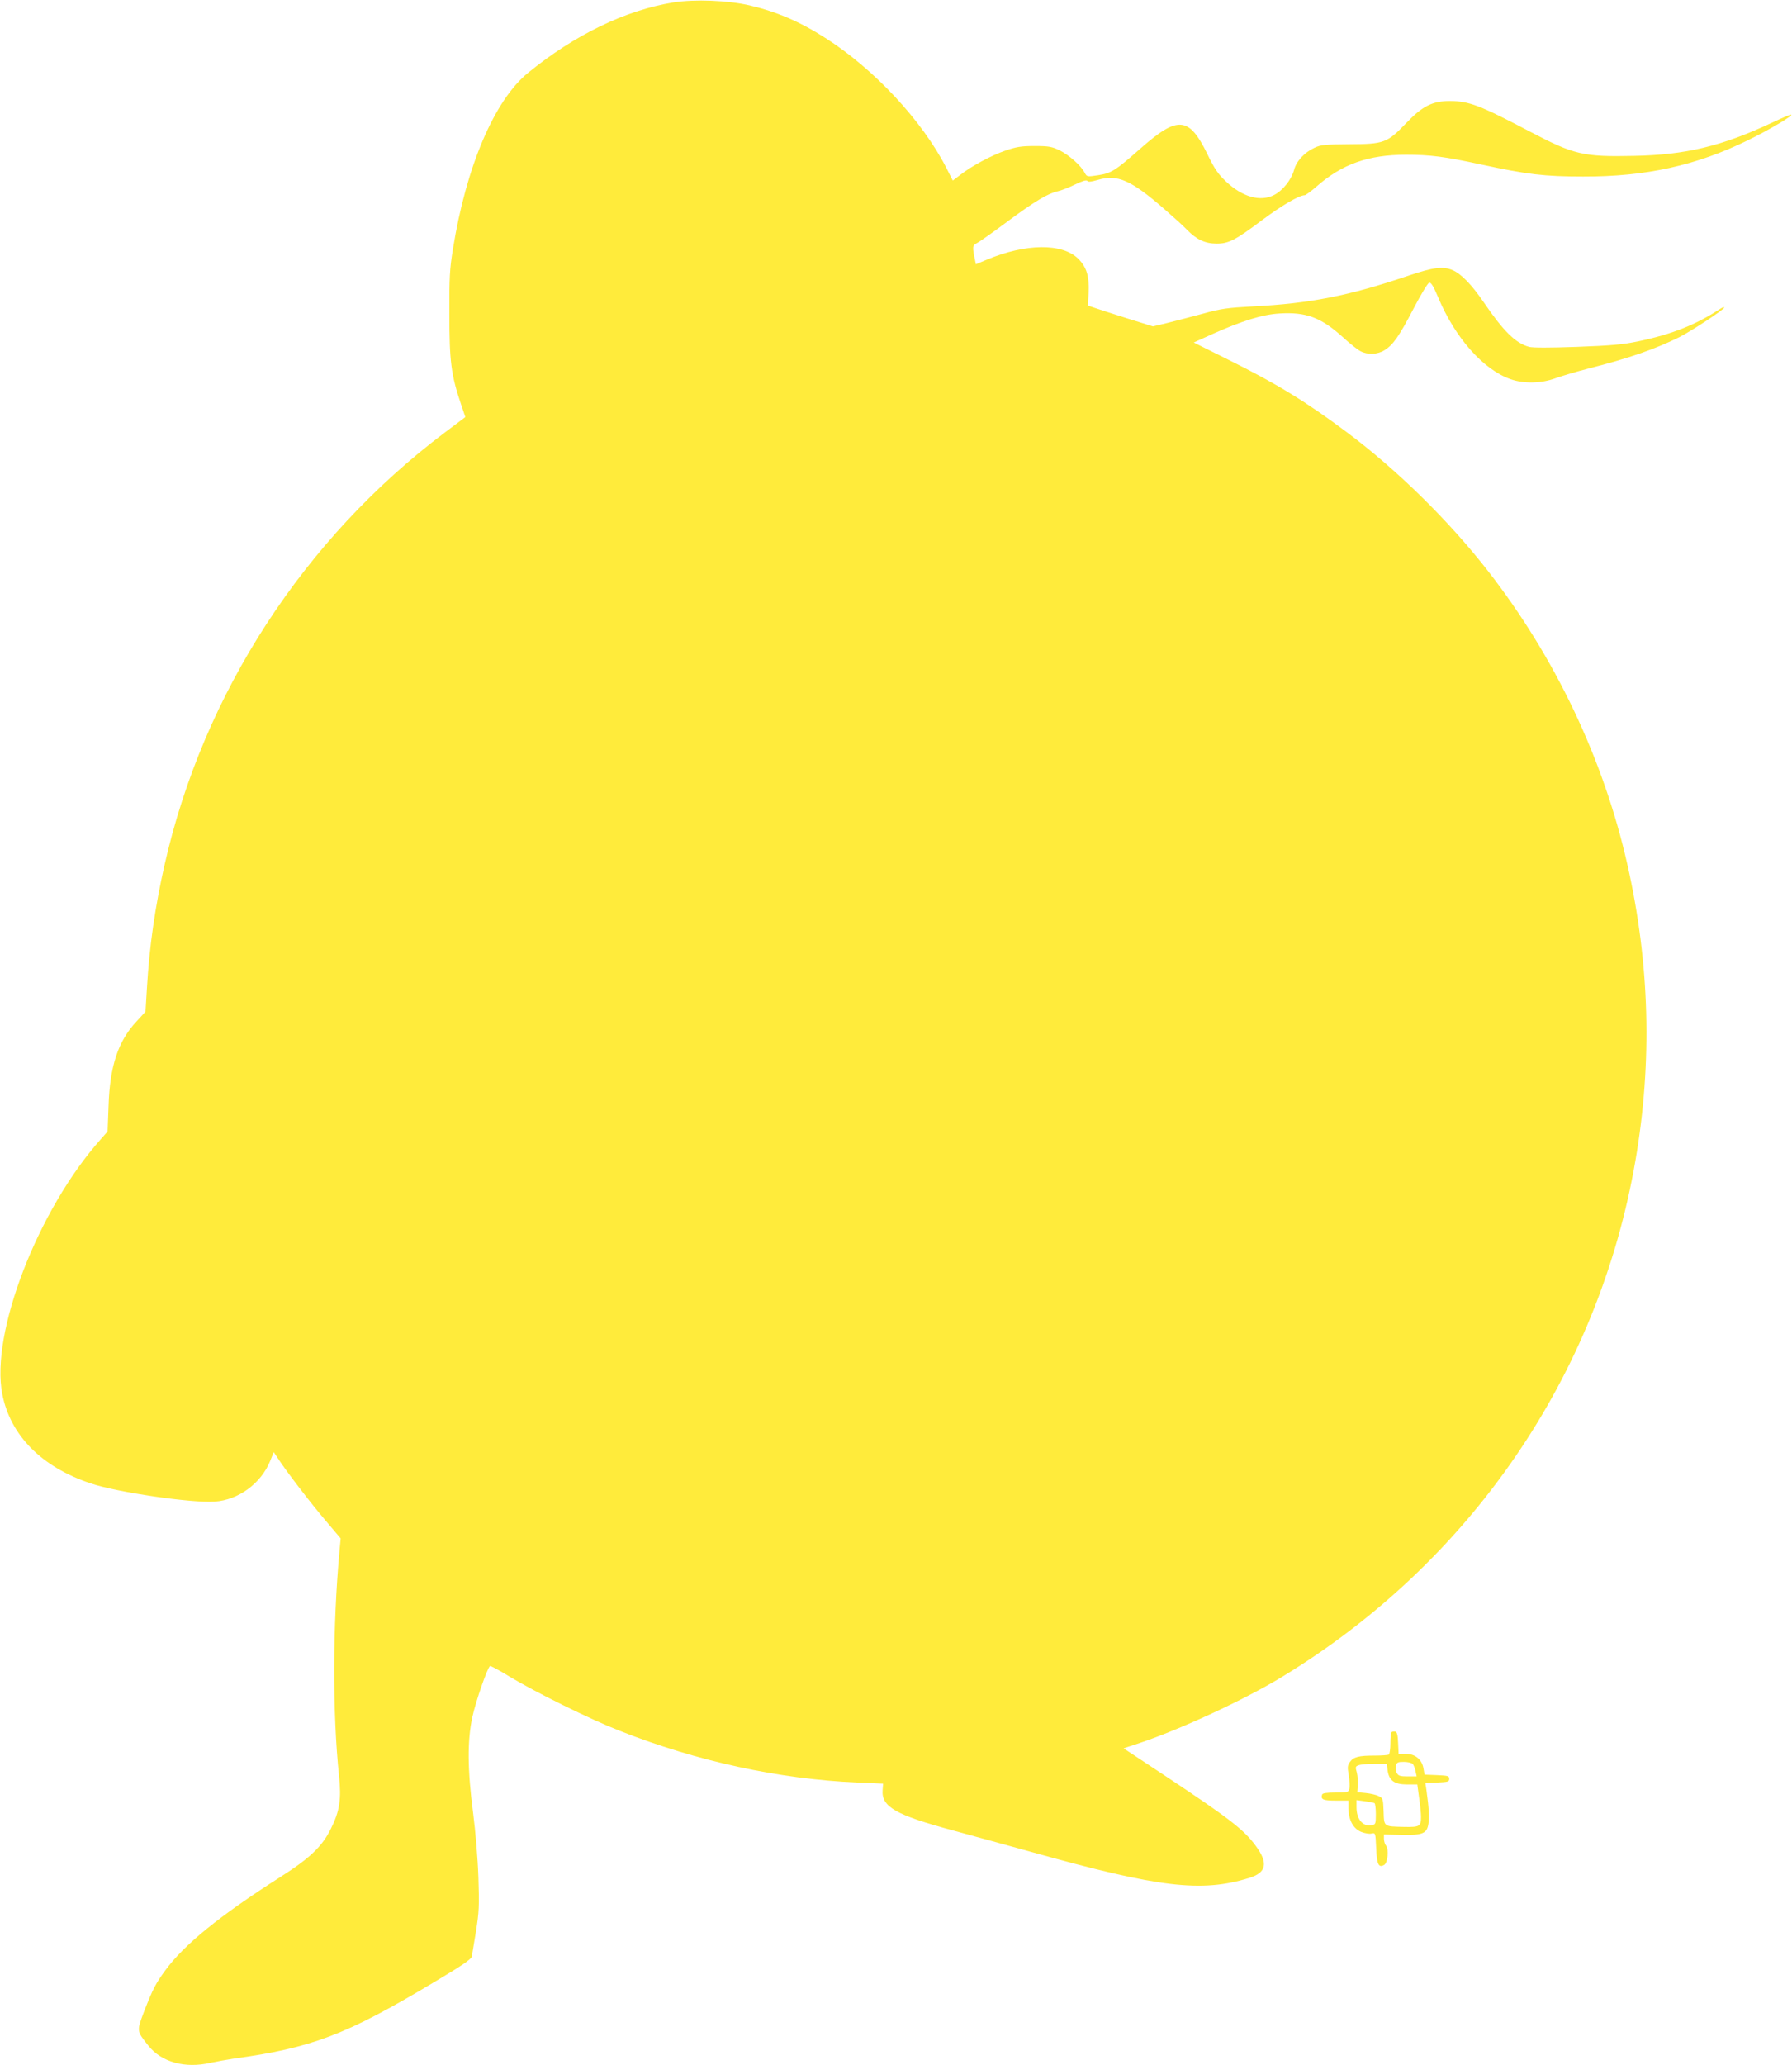 <?xml version="1.0" standalone="no"?>
<!DOCTYPE svg PUBLIC "-//W3C//DTD SVG 20010904//EN"
 "http://www.w3.org/TR/2001/REC-SVG-20010904/DTD/svg10.dtd">
<svg version="1.0" xmlns="http://www.w3.org/2000/svg"
 width="1111pt" height="1280pt" viewBox="0 0 1111 1280"
 preserveAspectRatio="xMidYMid meet">
<g transform="translate(0,1280) scale(0.1,-0.1)"
fill="#ffeb3b" stroke="none">
<path d="M4175 12785 c-299 -49 -611 -200 -902 -437 -208 -170 -383 -580 -465
-1092 -20 -122 -23 -178 -22 -406 0 -289 11 -375 72 -555 l27 -80 -125 -94
c-875 -658 -1499 -1618 -1739 -2678 -59 -259 -95 -508 -110 -766 l-9 -147 -55
-60 c-115 -123 -166 -277 -174 -524 l-6 -159 -45 -51 c-388 -437 -682 -1199
-608 -1576 50 -257 243 -452 548 -554 163 -55 627 -123 769 -113 147 10 287
112 344 252 l22 55 28 -42 c54 -82 201 -274 294 -383 l93 -110 -7 -75 c-43
-468 -44 -1009 -3 -1398 15 -143 4 -217 -51 -327 -54 -110 -131 -183 -315
-300 -373 -238 -594 -417 -711 -577 -59 -80 -78 -117 -131 -253 -47 -125 -48
-121 25 -213 81 -103 229 -144 386 -107 39 8 104 20 145 26 482 66 696 147
1237 471 172 102 234 144 238 161 2 12 14 83 26 157 19 119 21 158 15 335 -4
117 -18 283 -33 400 -35 267 -36 450 -4 595 21 97 93 304 109 314 4 2 59 -27
122 -66 163 -98 499 -264 681 -335 481 -190 990 -300 1475 -321 l159 -7 -3
-40 c-8 -103 81 -154 433 -249 132 -36 355 -97 495 -136 789 -220 1049 -251
1346 -159 106 33 118 92 39 199 -73 100 -167 172 -559 432 l-260 172 100 33
c253 85 644 266 876 406 1172 710 1967 1868 2197 3202 106 613 89 1225 -50
1838 -147 651 -448 1284 -863 1817 -241 310 -565 629 -876 861 -251 188 -437
302 -732 448 l-217 108 117 53 c184 82 310 121 416 127 163 10 256 -25 388
-144 45 -41 96 -82 113 -90 43 -23 105 -21 148 6 54 33 91 86 181 259 46 88
88 158 97 160 11 2 26 -22 53 -86 105 -254 282 -454 453 -513 82 -28 189 -26
278 7 39 14 130 41 204 60 242 61 416 121 564 195 75 38 277 171 277 183 0 4
-11 1 -25 -8 -151 -99 -299 -158 -510 -202 -98 -20 -167 -26 -380 -34 -166 -6
-272 -6 -295 0 -84 23 -158 96 -281 276 -75 110 -140 177 -194 200 -60 25
-120 17 -274 -35 -366 -124 -608 -172 -961 -190 -164 -9 -200 -14 -315 -46
-71 -19 -170 -45 -219 -57 l-88 -21 -167 52 c-91 29 -182 58 -201 65 l-35 12
4 78 c5 104 -12 160 -64 212 -99 98 -325 96 -568 -6 l-67 -28 -4 21 c-19 90
-18 95 12 111 16 8 102 69 192 136 166 123 247 171 309 185 19 4 66 22 105 41
47 23 72 30 77 23 5 -8 24 -6 65 6 123 36 205 0 414 -182 52 -45 115 -102 139
-127 59 -61 113 -86 184 -86 75 0 117 22 282 146 119 89 230 154 263 154 7 0
40 24 73 53 159 140 322 198 556 198 150 0 237 -11 468 -61 282 -61 392 -74
630 -74 389 -1 701 68 1020 224 134 65 292 159 269 160 -6 0 -58 -22 -115 -49
-314 -147 -538 -201 -859 -207 -313 -7 -371 7 -640 148 -316 166 -381 191
-500 192 -110 0 -171 -31 -274 -139 -116 -121 -136 -128 -351 -129 -151 -1
-175 -3 -216 -22 -62 -29 -112 -83 -126 -137 -17 -61 -69 -127 -123 -155 -86
-45 -198 -13 -300 84 -49 46 -71 79 -115 170 -114 233 -183 238 -415 33 -154
-136 -179 -152 -262 -165 -69 -10 -69 -10 -83 15 -22 44 -97 110 -155 139 -48
23 -67 27 -155 27 -83 0 -114 -5 -181 -28 -87 -30 -211 -96 -282 -152 l-45
-34 -39 77 c-150 294 -450 616 -753 808 -156 100 -302 162 -465 200 -135 32
-344 40 -475 19z"/>
<path d="M8627 2064 c-4 -4 -7 -36 -7 -70 0 -35 -5 -66 -10 -69 -6 -3 -45 -6
-88 -6 -98 0 -131 -8 -153 -40 -15 -21 -16 -32 -7 -82 5 -31 7 -69 4 -82 -6
-24 -10 -25 -85 -25 -55 0 -81 -4 -84 -12 -10 -31 5 -38 84 -38 l79 0 0 -47
c1 -74 29 -126 79 -147 23 -9 52 -14 65 -10 23 5 24 4 28 -91 4 -101 15 -123
49 -104 22 11 31 97 12 120 -7 8 -13 28 -13 42 l0 27 103 -2 c136 -4 164 7
173 69 6 43 3 97 -12 205 l-7 47 74 3 c66 3 74 5 74 23 0 18 -8 20 -77 23
l-76 3 -7 39 c-9 55 -52 90 -110 90 l-44 0 -3 67 c-2 52 -7 68 -18 71 -9 1
-19 0 -23 -4z m132 -197 c6 -8 14 -28 17 -45 l7 -32 -56 0 c-47 0 -58 4 -67
21 -7 11 -9 32 -6 45 6 21 12 24 50 24 24 0 48 -6 55 -13z m-156 -41 c9 -62
42 -86 121 -86 l63 0 11 -82 c7 -46 12 -99 12 -118 0 -60 -9 -65 -105 -63
-128 3 -124 0 -127 96 -3 79 -4 82 -31 95 -15 8 -51 16 -80 19 l-52 5 3 43 c2
23 -1 59 -6 79 -10 34 -9 38 11 45 12 5 56 9 98 9 l77 0 5 -42z m-81 -202 c4
-3 8 -34 8 -68 0 -60 -2 -64 -25 -68 -55 -11 -95 35 -95 111 l0 44 52 -7 c28
-4 55 -9 60 -12z"/>
</g>
</svg>
